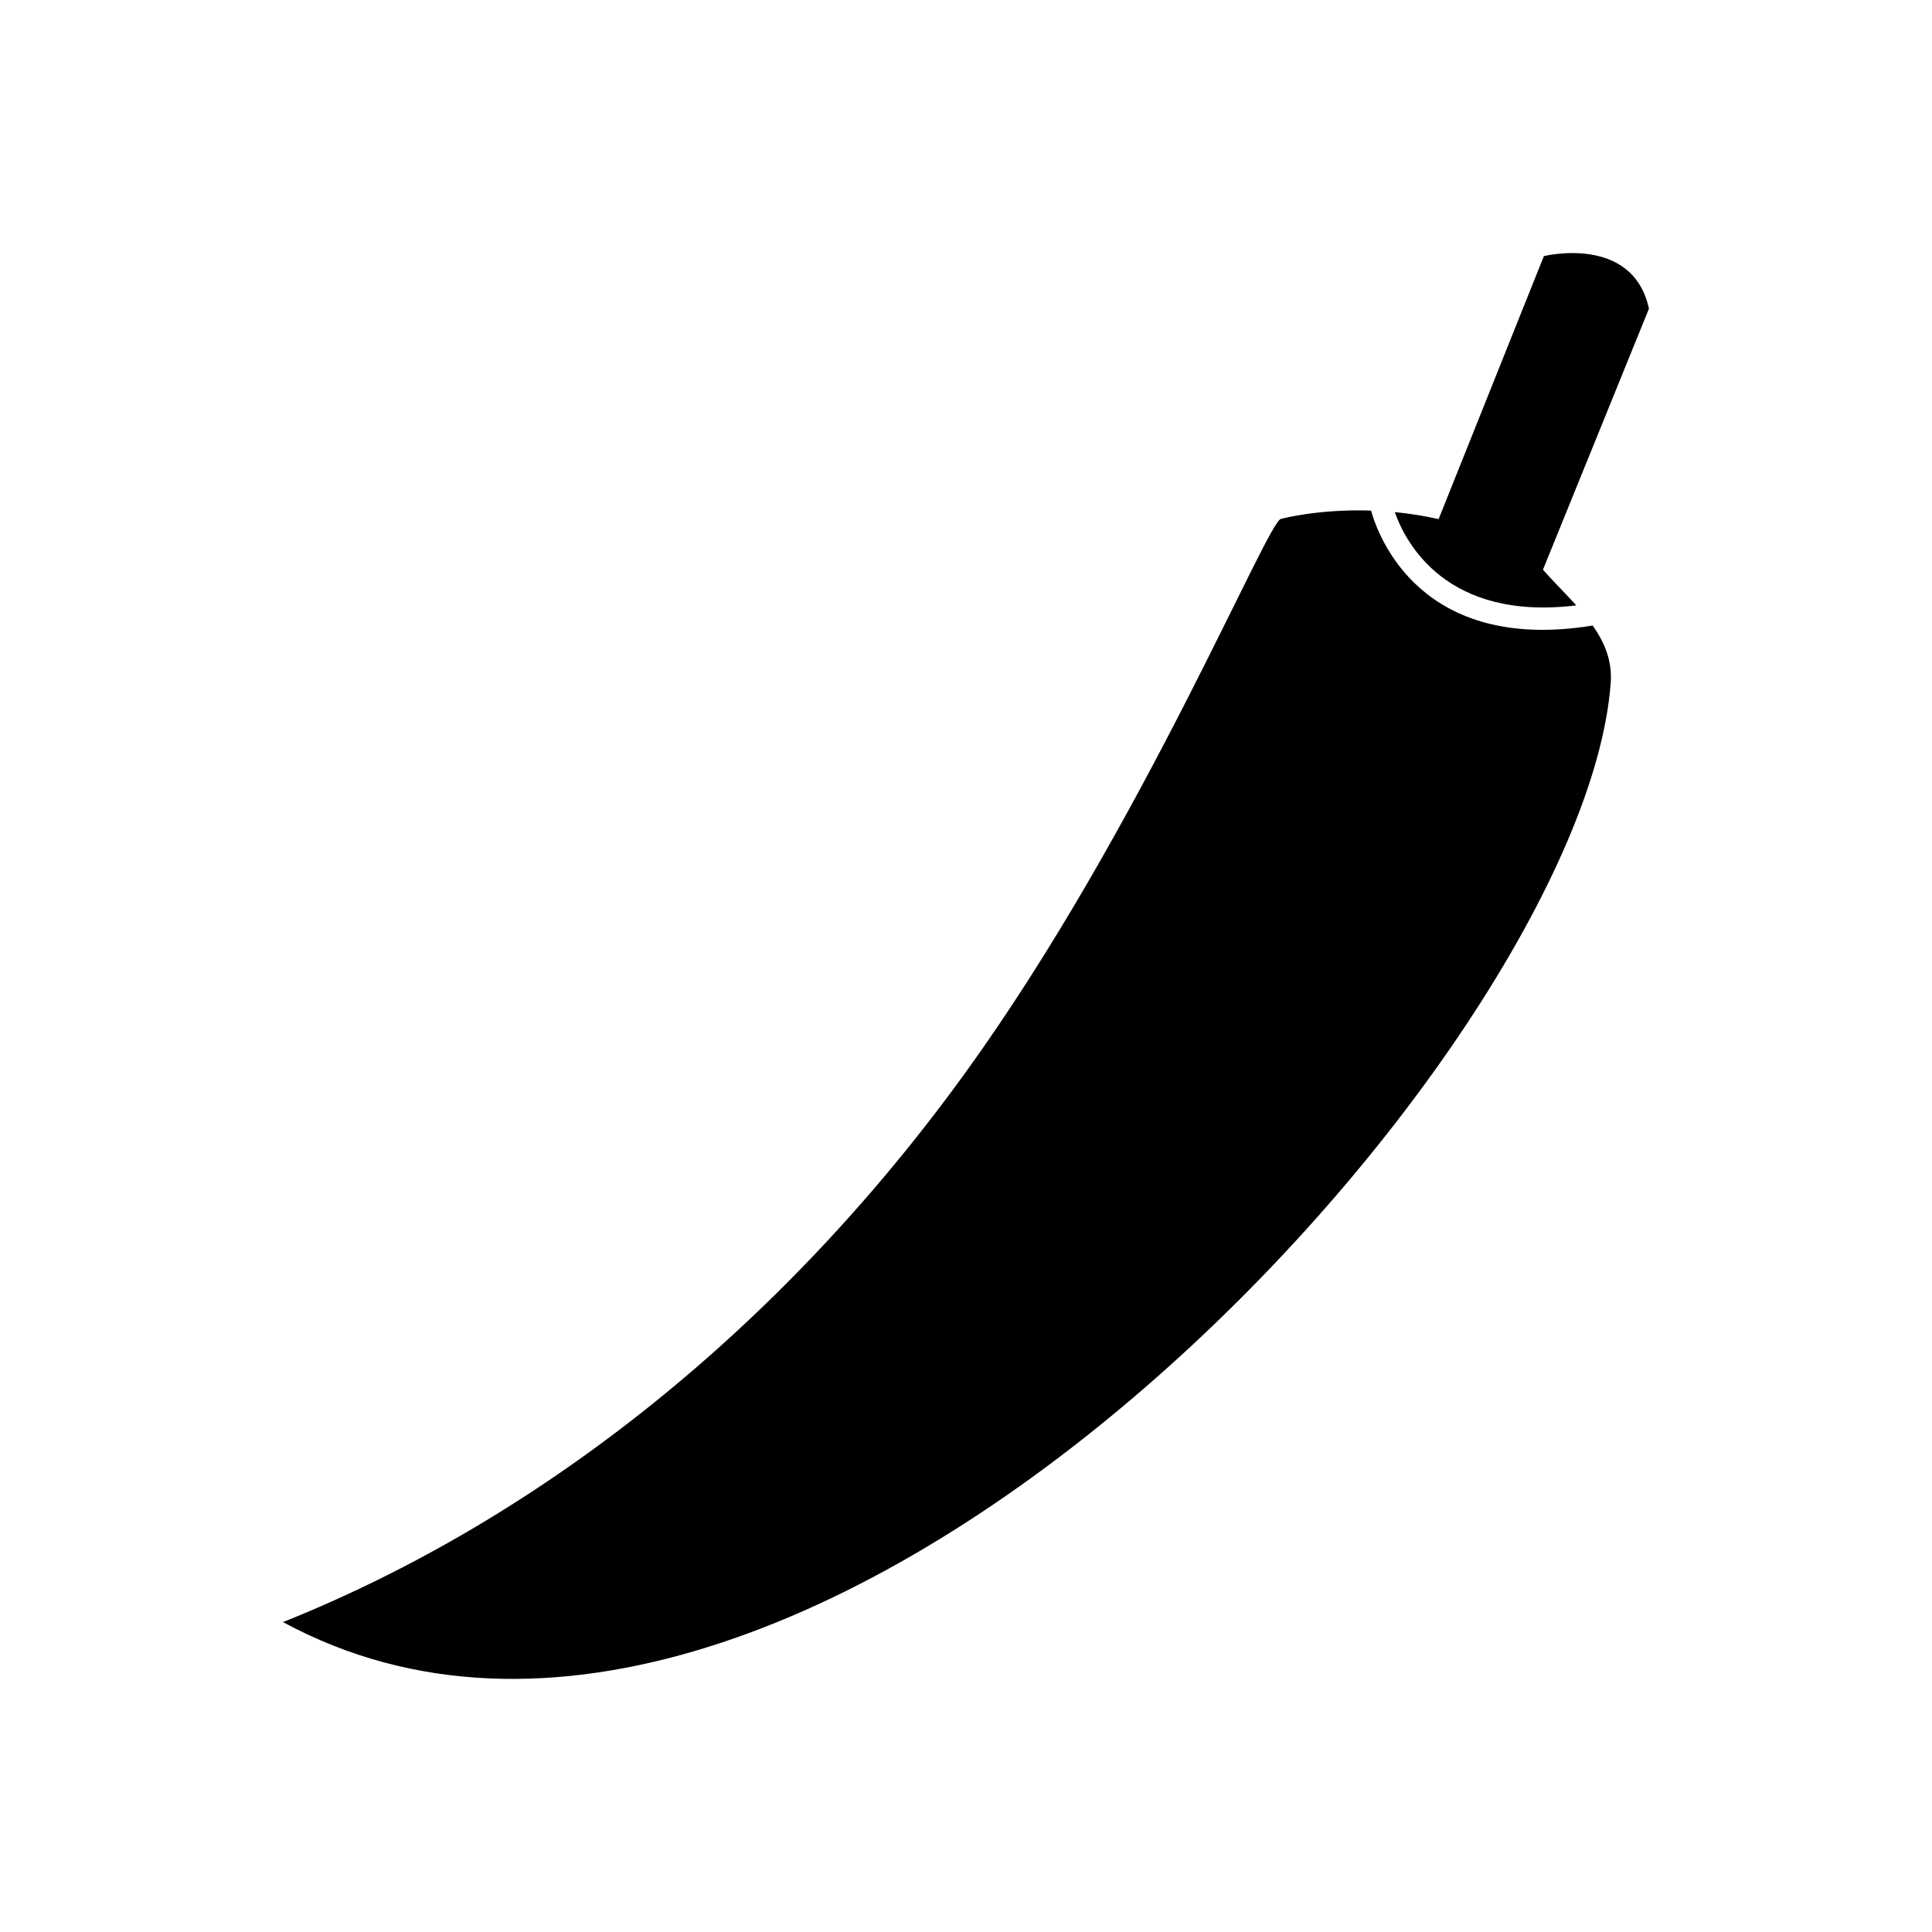 <?xml version="1.0" encoding="UTF-8"?>
<!-- Uploaded to: ICON Repo, www.svgrepo.com, Generator: ICON Repo Mixer Tools -->
<svg fill="#000000" width="800px" height="800px" version="1.1" viewBox="144 144 512 512" xmlns="http://www.w3.org/2000/svg">
 <path d="m580.99 225.8-28.094 69.184c2.859 3.223 5.992 6.293 8.836 9.449-34.578 4.219-45.301-16.762-48.098-24.723 3.691 0.359 7.586 0.953 11.613 1.859l27.895-69.695s23.555-5.836 27.844 13.922zm-14.922 83.969c3.152 4.465 5.207 9.316 4.789 15.129-7.055 98.156-213.12 324.2-351.86 248.97 69.09-27.637 132.38-78.477 181-145.82 46.715-64.707 80.078-146.55 83.535-146.55 0 0 9.758-2.652 23.809-2.188 1.926 6.887 13.203 37.891 58.73 30.465z" fill-rule="evenodd"/>
</svg>